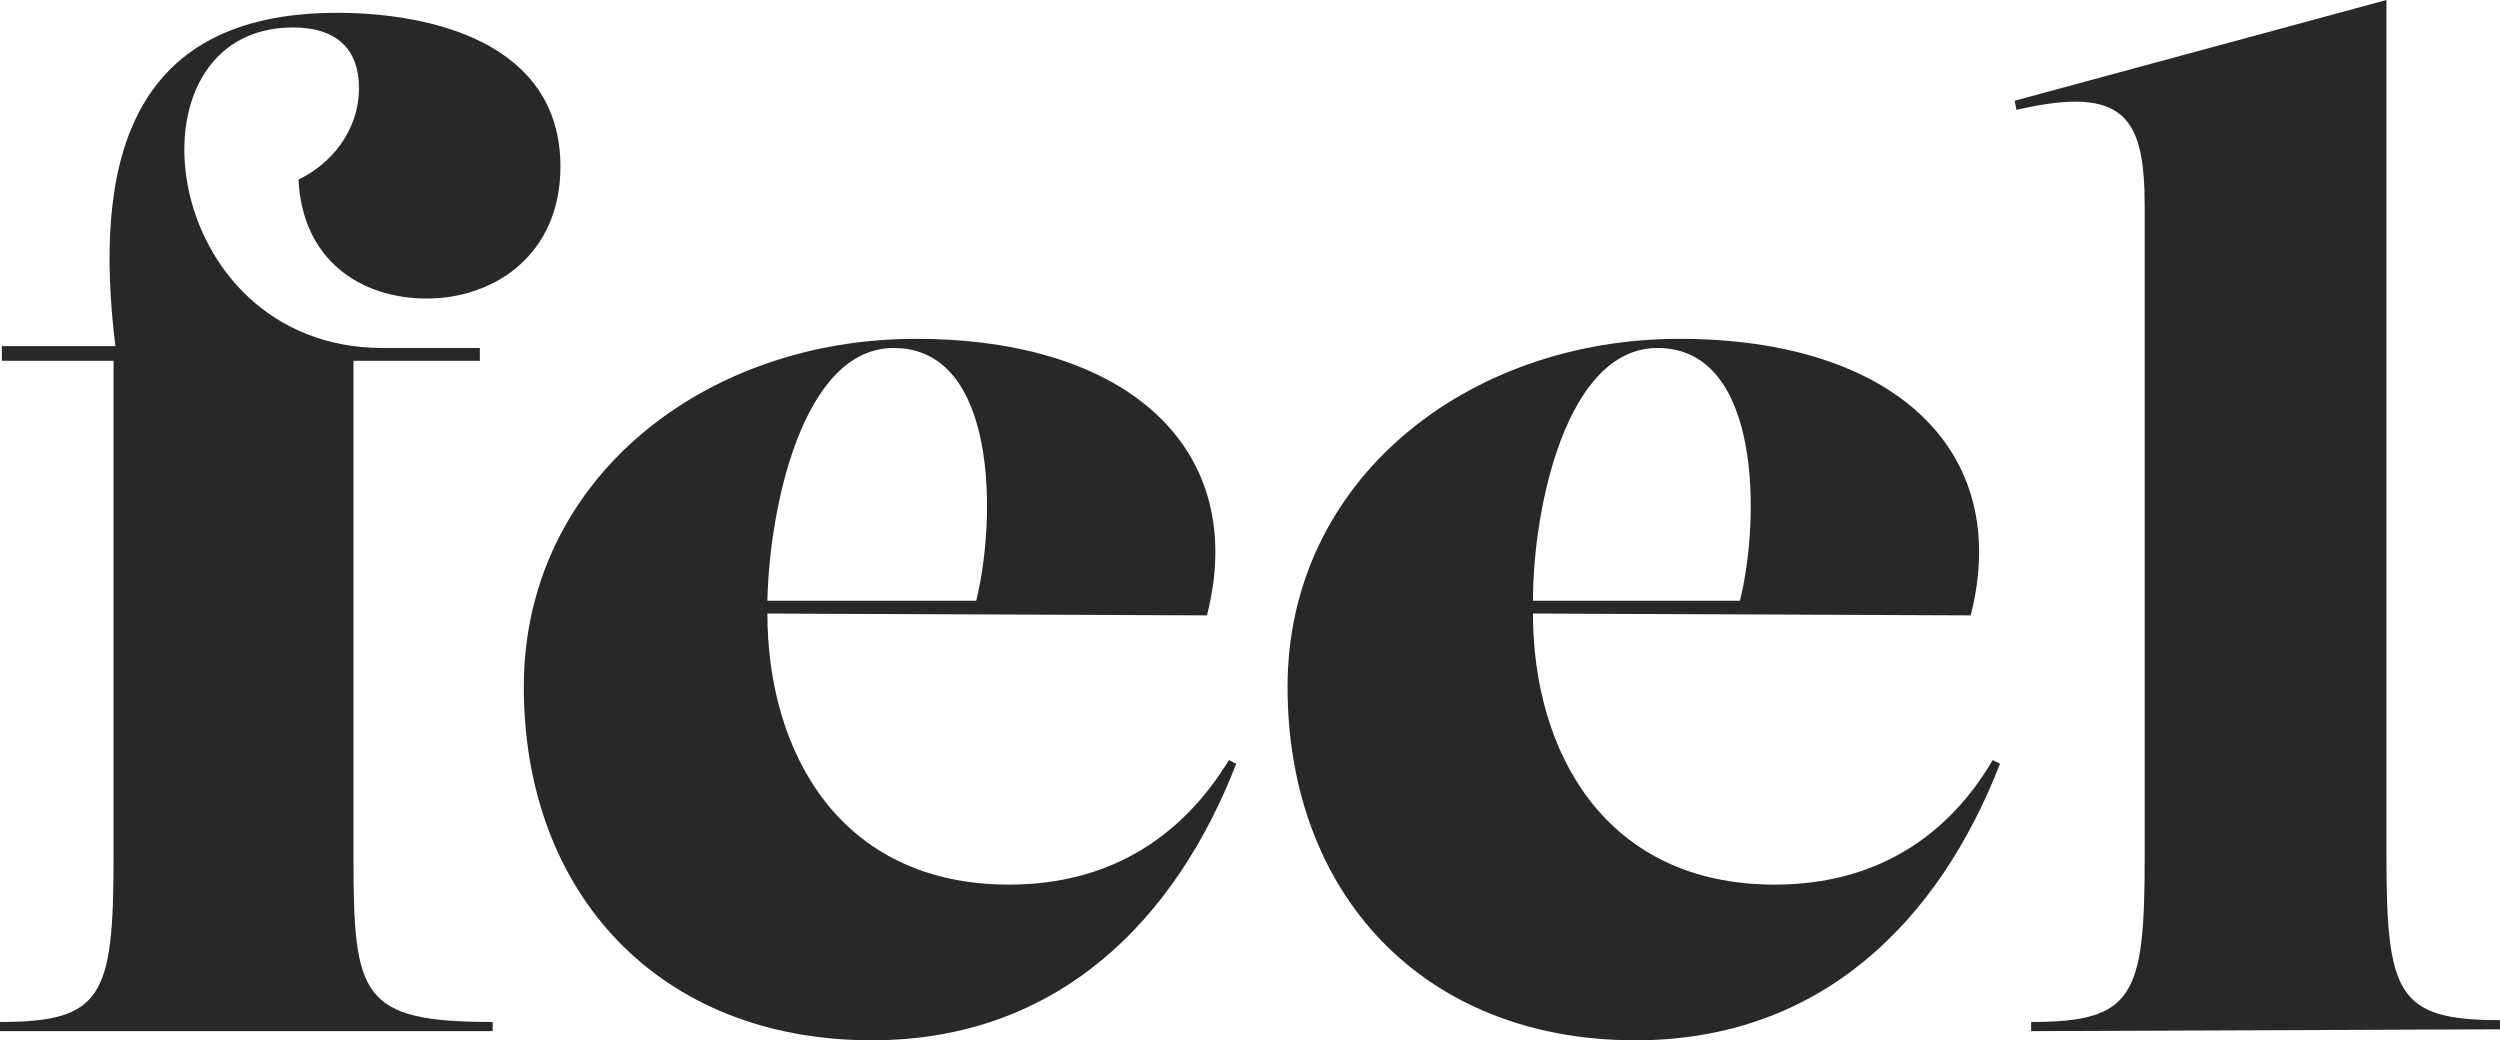 <svg version="1.1" id="Layer_1" xmlns="http://www.w3.org/2000/svg" xmlns:xlink="http://www.w3.org/1999/xlink" x="0px" y="0px" viewBox="0 0 136.5 56.8" style="enable-background:new 0 0 136.5 56.8;" xml:space="preserve" fill="#282828">
<g>
	<g>
		<g>
			<path d="M0.1,18.9h6.2C5.1,9.1,6.9,0.7,18.4,0.7c5.1,0,12.2,1.6,12.2,8.4c0,4.8-3.6,7.2-7.3,7.2c-3.6,0-6.8-2.1-7-6.5     c1.7-0.8,3.3-2.6,3.3-5c0-2-1.1-3.3-3.6-3.3C6.5,1.5,8.6,19,20.9,19h5.3v0.7h-6.9v27.1c0,7.6,0.4,9,7.6,9v0.5H0v-0.5     c5.6,0,6.2-1.4,6.2-9V19.7H0.1V18.9z"/>
			<path d="M41.9,33.5c0,7.5,3.9,14.8,13.2,14.8c5.6,0,9.5-2.7,12-6.8l0.4,0.2c-3.3,8.5-9.7,15.1-19.9,15.1c-11.6,0-19-8-19-19.3     s9.8-19,21.4-19c11.7,0,18.2,6.1,15.9,15.1L41.9,33.5L41.9,33.5z M41.9,32.8h11.4c1.1-4.4,1.2-13.8-4.5-13.8     C43.8,19,42,27.8,41.9,32.8z"/>
			<path d="M83.7,33.5c0,7.5,3.9,14.8,13.2,14.8c5.6,0,9.5-2.7,11.9-6.8l0.4,0.2c-3.3,8.5-9.7,15.1-19.9,15.1c-11.6,0-19-8-19-19.3     s9.8-19,21.4-19c11.7,0,18.2,6.1,15.9,15.1L83.7,33.5L83.7,33.5z M83.7,32.8H95c1.1-4.4,1.2-13.8-4.5-13.8     C85.5,19,83.7,27.8,83.7,32.8z"/>
			<path d="M110.9,56.3v-0.5c5.6,0,6.2-1.4,6.2-9V11.3c0-4.8-1-6.7-7-5.3L110,5.5L130.3,0v46.7c0,7.6,0.6,9,6.2,9v0.5L110.9,56.3     L110.9,56.3z"/>
		</g>
	</g>
</g>
</svg>
